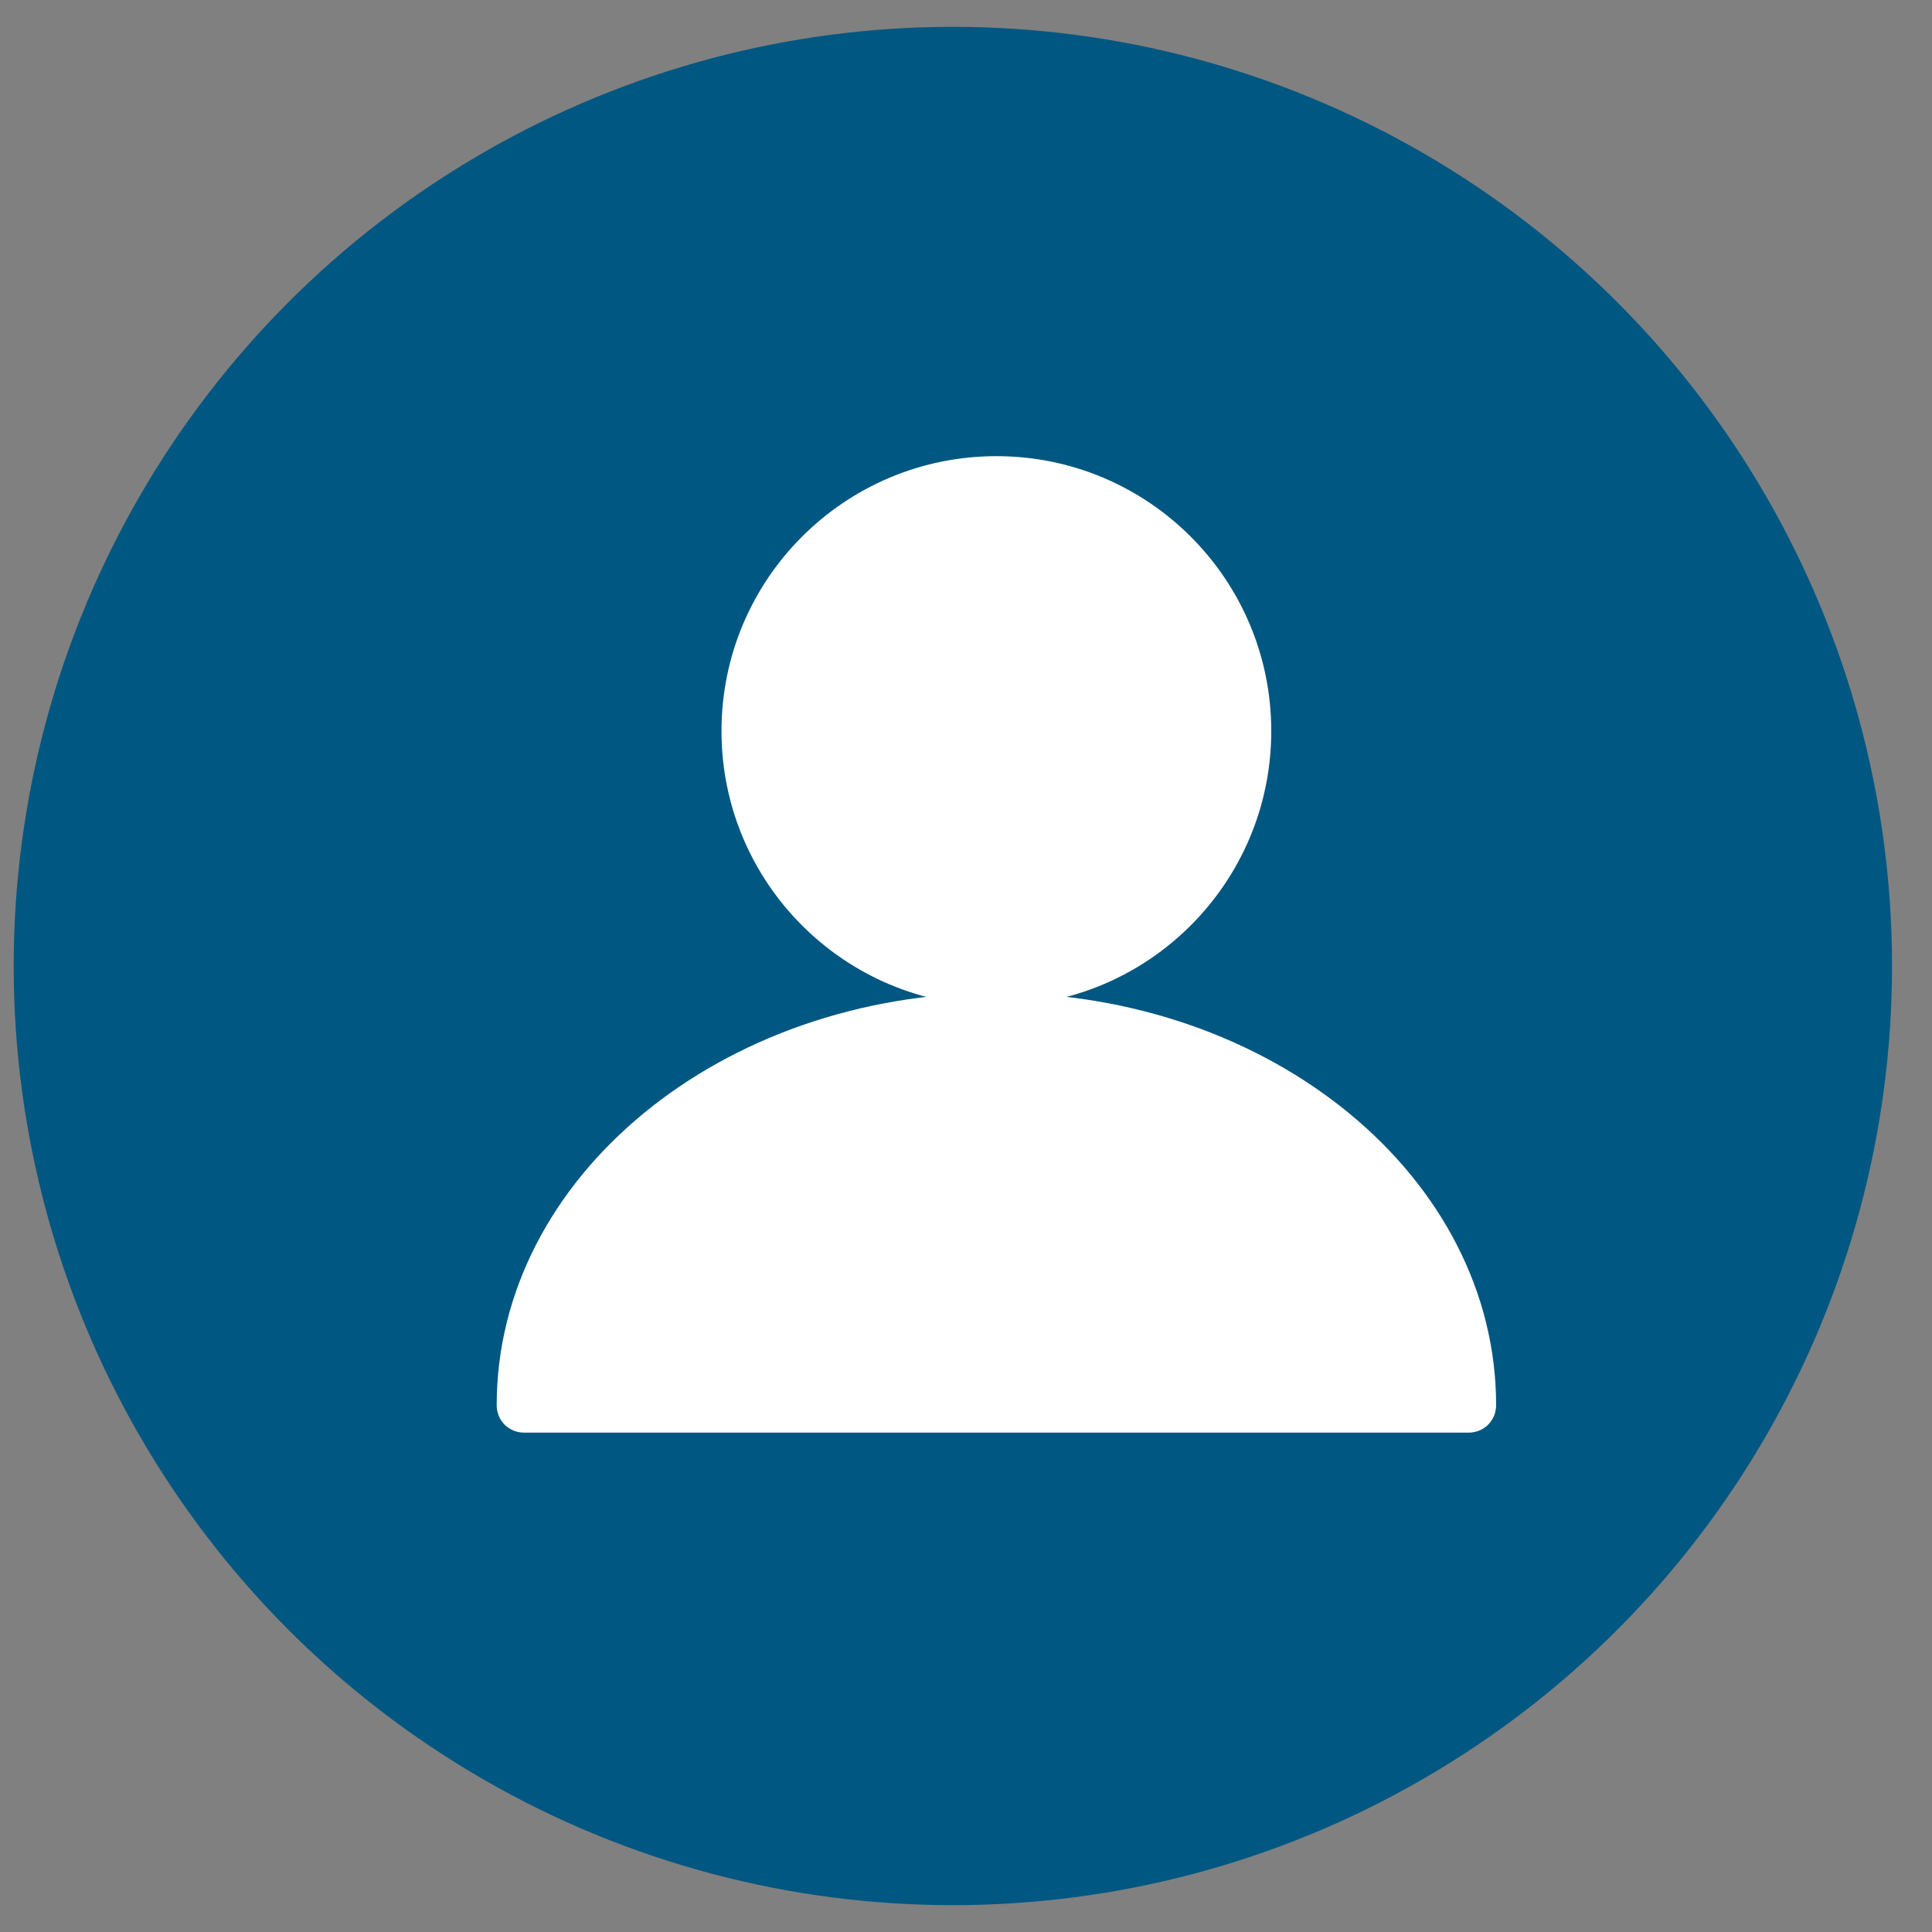 <svg width="36" height="36" viewBox="0 0 36 36" fill="none" xmlns="http://www.w3.org/2000/svg">
<rect x="0" y="0" width="36" height="36" fill="#808080" stroke="none"/>
<circle cx="17.755" cy="18" r="17.5" fill="#005781"/>
<path d="M18.566 18.744C21.395 18.744 23.688 16.451 23.688 13.622C23.688 10.793 21.395 8.5 18.566 8.5C15.738 8.5 13.444 10.793 13.444 13.622C13.444 16.451 15.738 18.744 18.566 18.744Z" fill="white"/>
<path d="M18.567 18.5C13.434 18.5 9.255 21.942 9.255 26.183C9.255 26.47 9.48 26.695 9.767 26.695H27.366C27.653 26.695 27.878 26.47 27.878 26.183C27.878 21.942 23.699 18.5 18.567 18.5Z" fill="white"/>
</svg>
